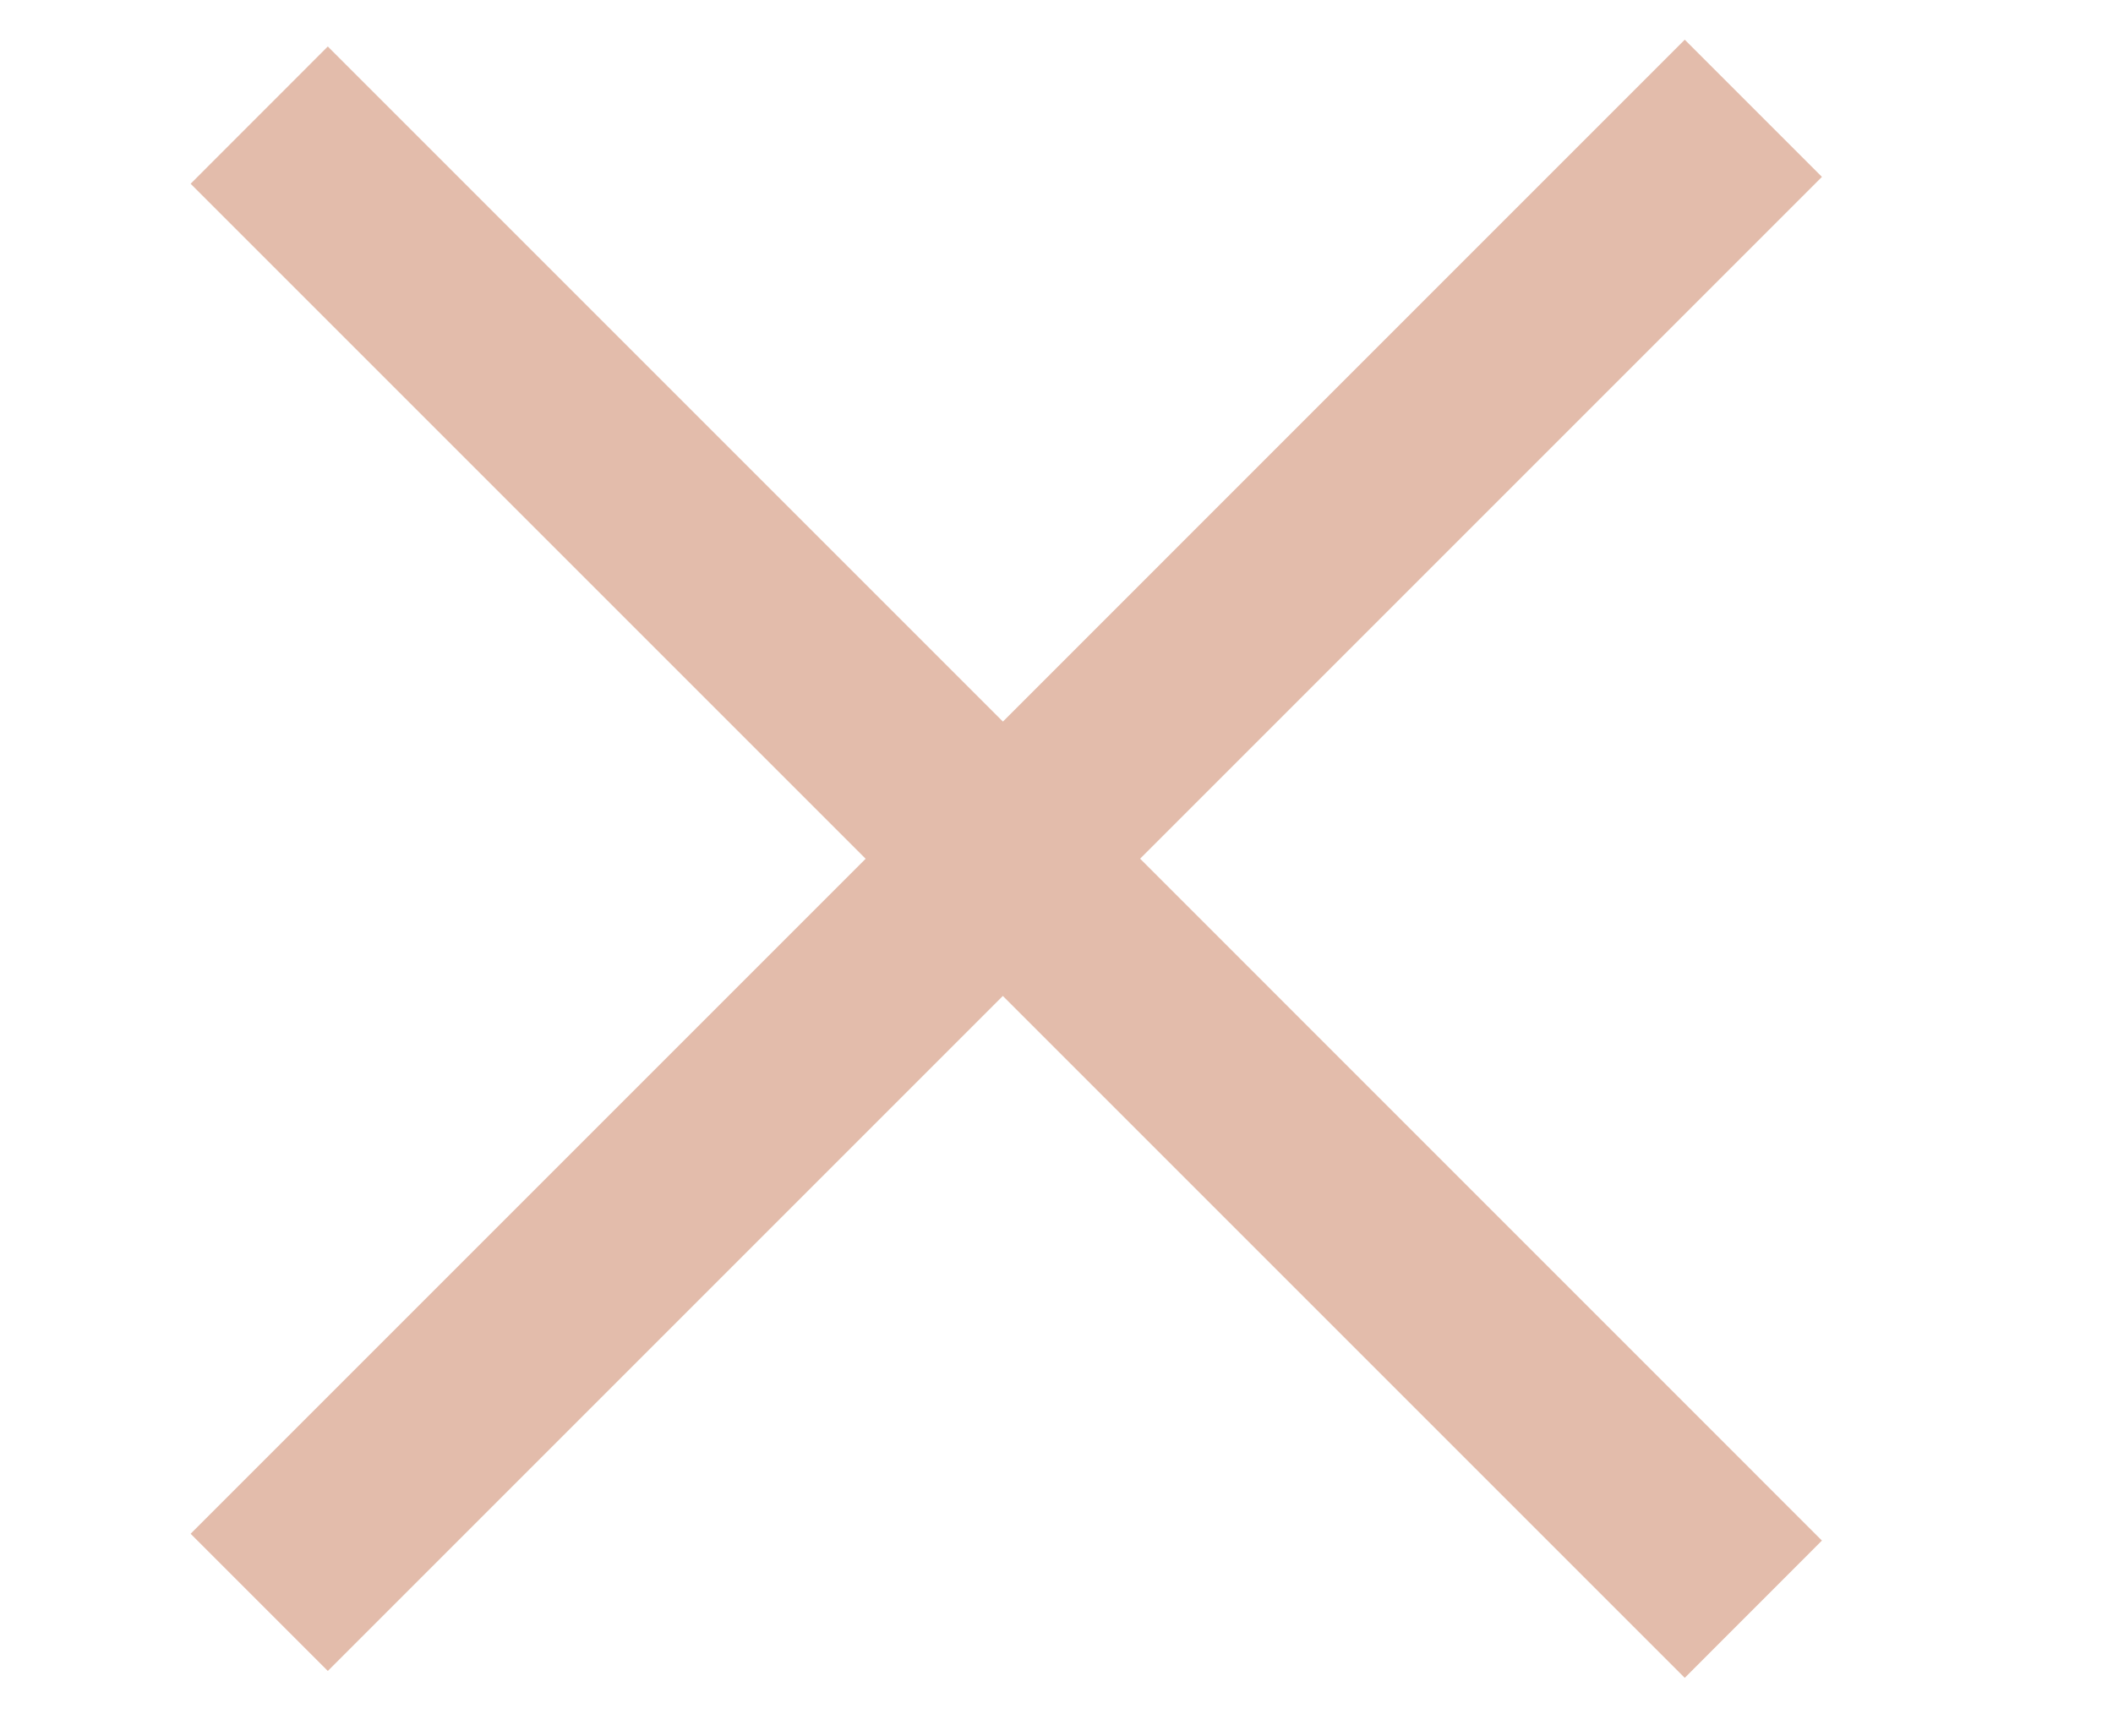 <svg width="28" height="23" viewBox="0 0 28 23" fill="none" xmlns="http://www.w3.org/2000/svg">
<path fill-rule="evenodd" clip-rule="evenodd" d="M11.471 11.38L2.526 20.325L4.344 22.143L13.289 13.198L22.325 22.234L24.143 20.415L15.108 11.379L24.143 2.344L22.325 0.526L13.29 9.562L4.344 0.616L2.526 2.435L11.471 11.38Z" fill="#E3BCAB"/>
</svg>
